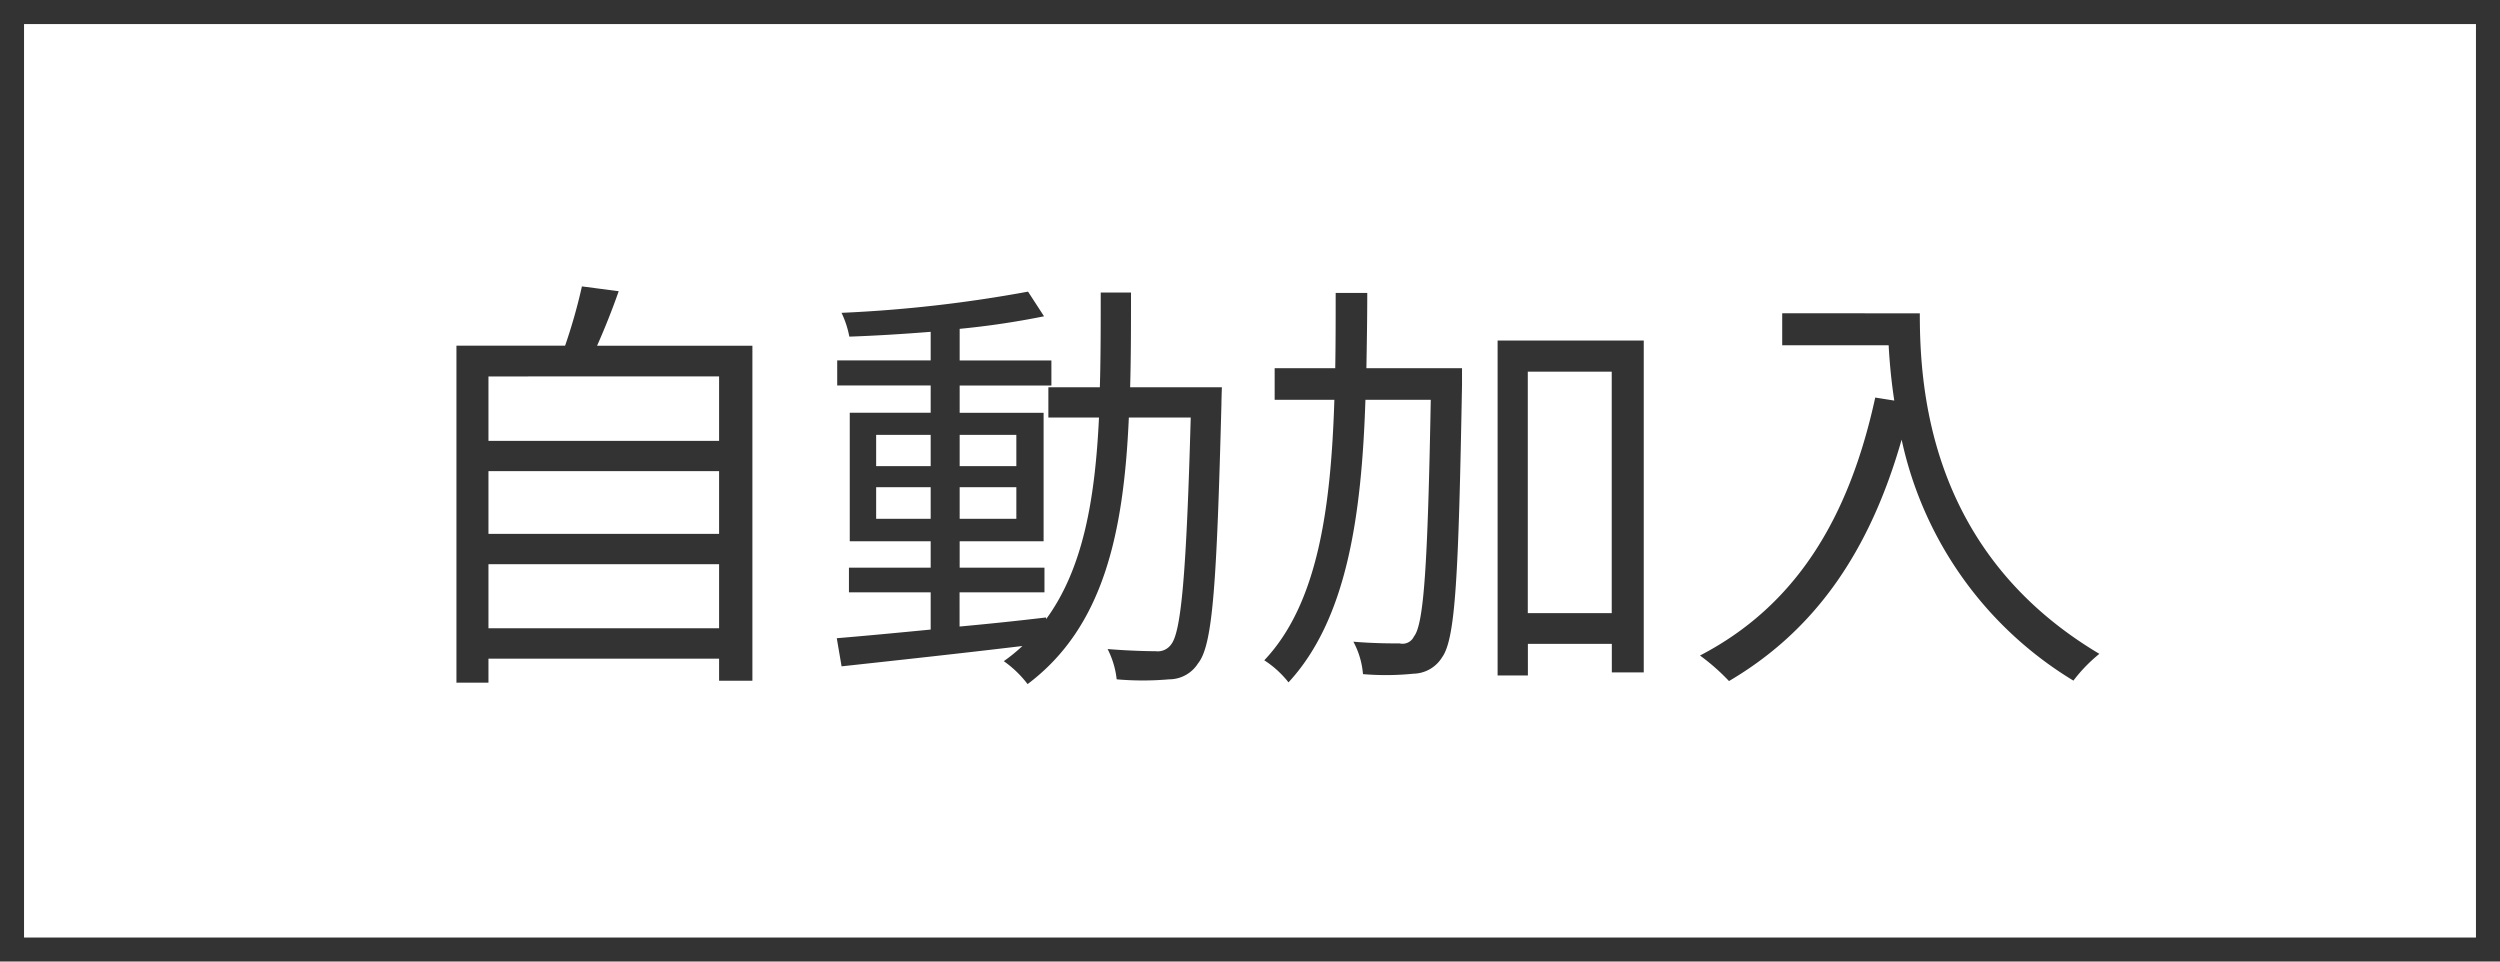 <svg xmlns="http://www.w3.org/2000/svg" viewBox="0 0 104 40">
<g transform="translate(-574 -114)">
<rect width="104" height="40" transform="translate(574 114)" fill="rgba(255,255,255,0.4)"/>
<path d="M1,1V39H103V1H1M0,0H104V40H0Z" transform="translate(574 114)" fill="#333"/>
<path d="M4.32-.864V-3.528h9.594V-.864ZM13.914-7.4v2.61H4.32V-7.4Zm0-3.942v2.682H4.32V-11.34ZM8.838-12.618c.306-.684.63-1.494.9-2.268l-1.53-.2a22.687,22.687,0,0,1-.7,2.466H2.988V1.4H4.32V.4h9.594v.918H15.3V-12.618Zm11.61,7.2V-6.732h2.268v1.314Zm0-3.492h2.268v1.3H20.448Zm5.832,0v1.3H23.922v-1.3Zm0,3.492H23.922V-6.732H26.28Zm4.734-5.472c.036-1.26.036-2.592.036-3.942H29.79c0,1.368,0,2.682-.036,3.942H27.612v1.26h2.106c-.162,3.366-.648,6.264-2.2,8.388v-.072c-1.206.144-2.43.27-3.6.378V-2.358H27.45V-3.384H23.922v-1.1h3.492V-9.828H23.922v-1.134h3.816v-1.044H23.922V-13.32a34.4,34.4,0,0,0,3.51-.522l-.666-1.026a56.24,56.24,0,0,1-7.758.882,3.986,3.986,0,0,1,.324.99c1.062-.036,2.232-.108,3.384-.2v1.188H18.828v1.044h3.888v1.134H19.35v5.346h3.366v1.1h-3.4v1.026h3.4V-.81c-1.476.144-2.826.27-3.906.36l.2,1.17C21.024.5,23.814.2,26.532-.126a6.915,6.915,0,0,1-.774.63,4.548,4.548,0,0,1,.99.954c3.168-2.376,4-6.3,4.212-11.088h2.574c-.18,6.534-.4,8.91-.81,9.432a.682.682,0,0,1-.648.288c-.342,0-1.134-.018-2-.09a3.627,3.627,0,0,1,.378,1.26,12.417,12.417,0,0,0,2.178,0A1.42,1.42,0,0,0,33.84.594c.612-.756.774-3.258.972-10.8,0-.18.018-.684.018-.684Zm13.806-.792H40.842c.018-1.026.036-2.07.036-3.132H39.564c0,1.062,0,2.106-.018,3.132h-2.52v1.314H39.51c-.144,4.5-.684,8.478-2.916,10.836a4.12,4.12,0,0,1,1.008.918c2.43-2.628,3.042-6.93,3.2-11.754h2.718c-.126,6.894-.288,9.342-.7,9.846a.522.522,0,0,1-.594.288c-.324,0-1.1,0-1.926-.072a3.418,3.418,0,0,1,.4,1.35A11.385,11.385,0,0,0,42.8,1.026,1.43,1.43,0,0,0,43.992.342c.558-.774.684-3.384.828-11.34ZM47.556-1.494V-11.538h3.492V-1.494ZM46.3-12.834V1.1h1.26V-.216h3.492V.972H52.38V-12.834ZM58.14-13.968v1.332h4.428c.036.684.108,1.476.234,2.3l-.792-.126C60.912-5.418,58.7-1.8,54.72.27a8.76,8.76,0,0,1,1.206,1.062c3.582-2.106,5.85-5.382,7.182-10.044A15.533,15.533,0,0,0,70.254,1.314,6.361,6.361,0,0,1,71.334.2c-7.056-4.194-7.47-10.98-7.47-14.166Z" transform="translate(590 141)" fill="#333"/>
</g>
</svg>
